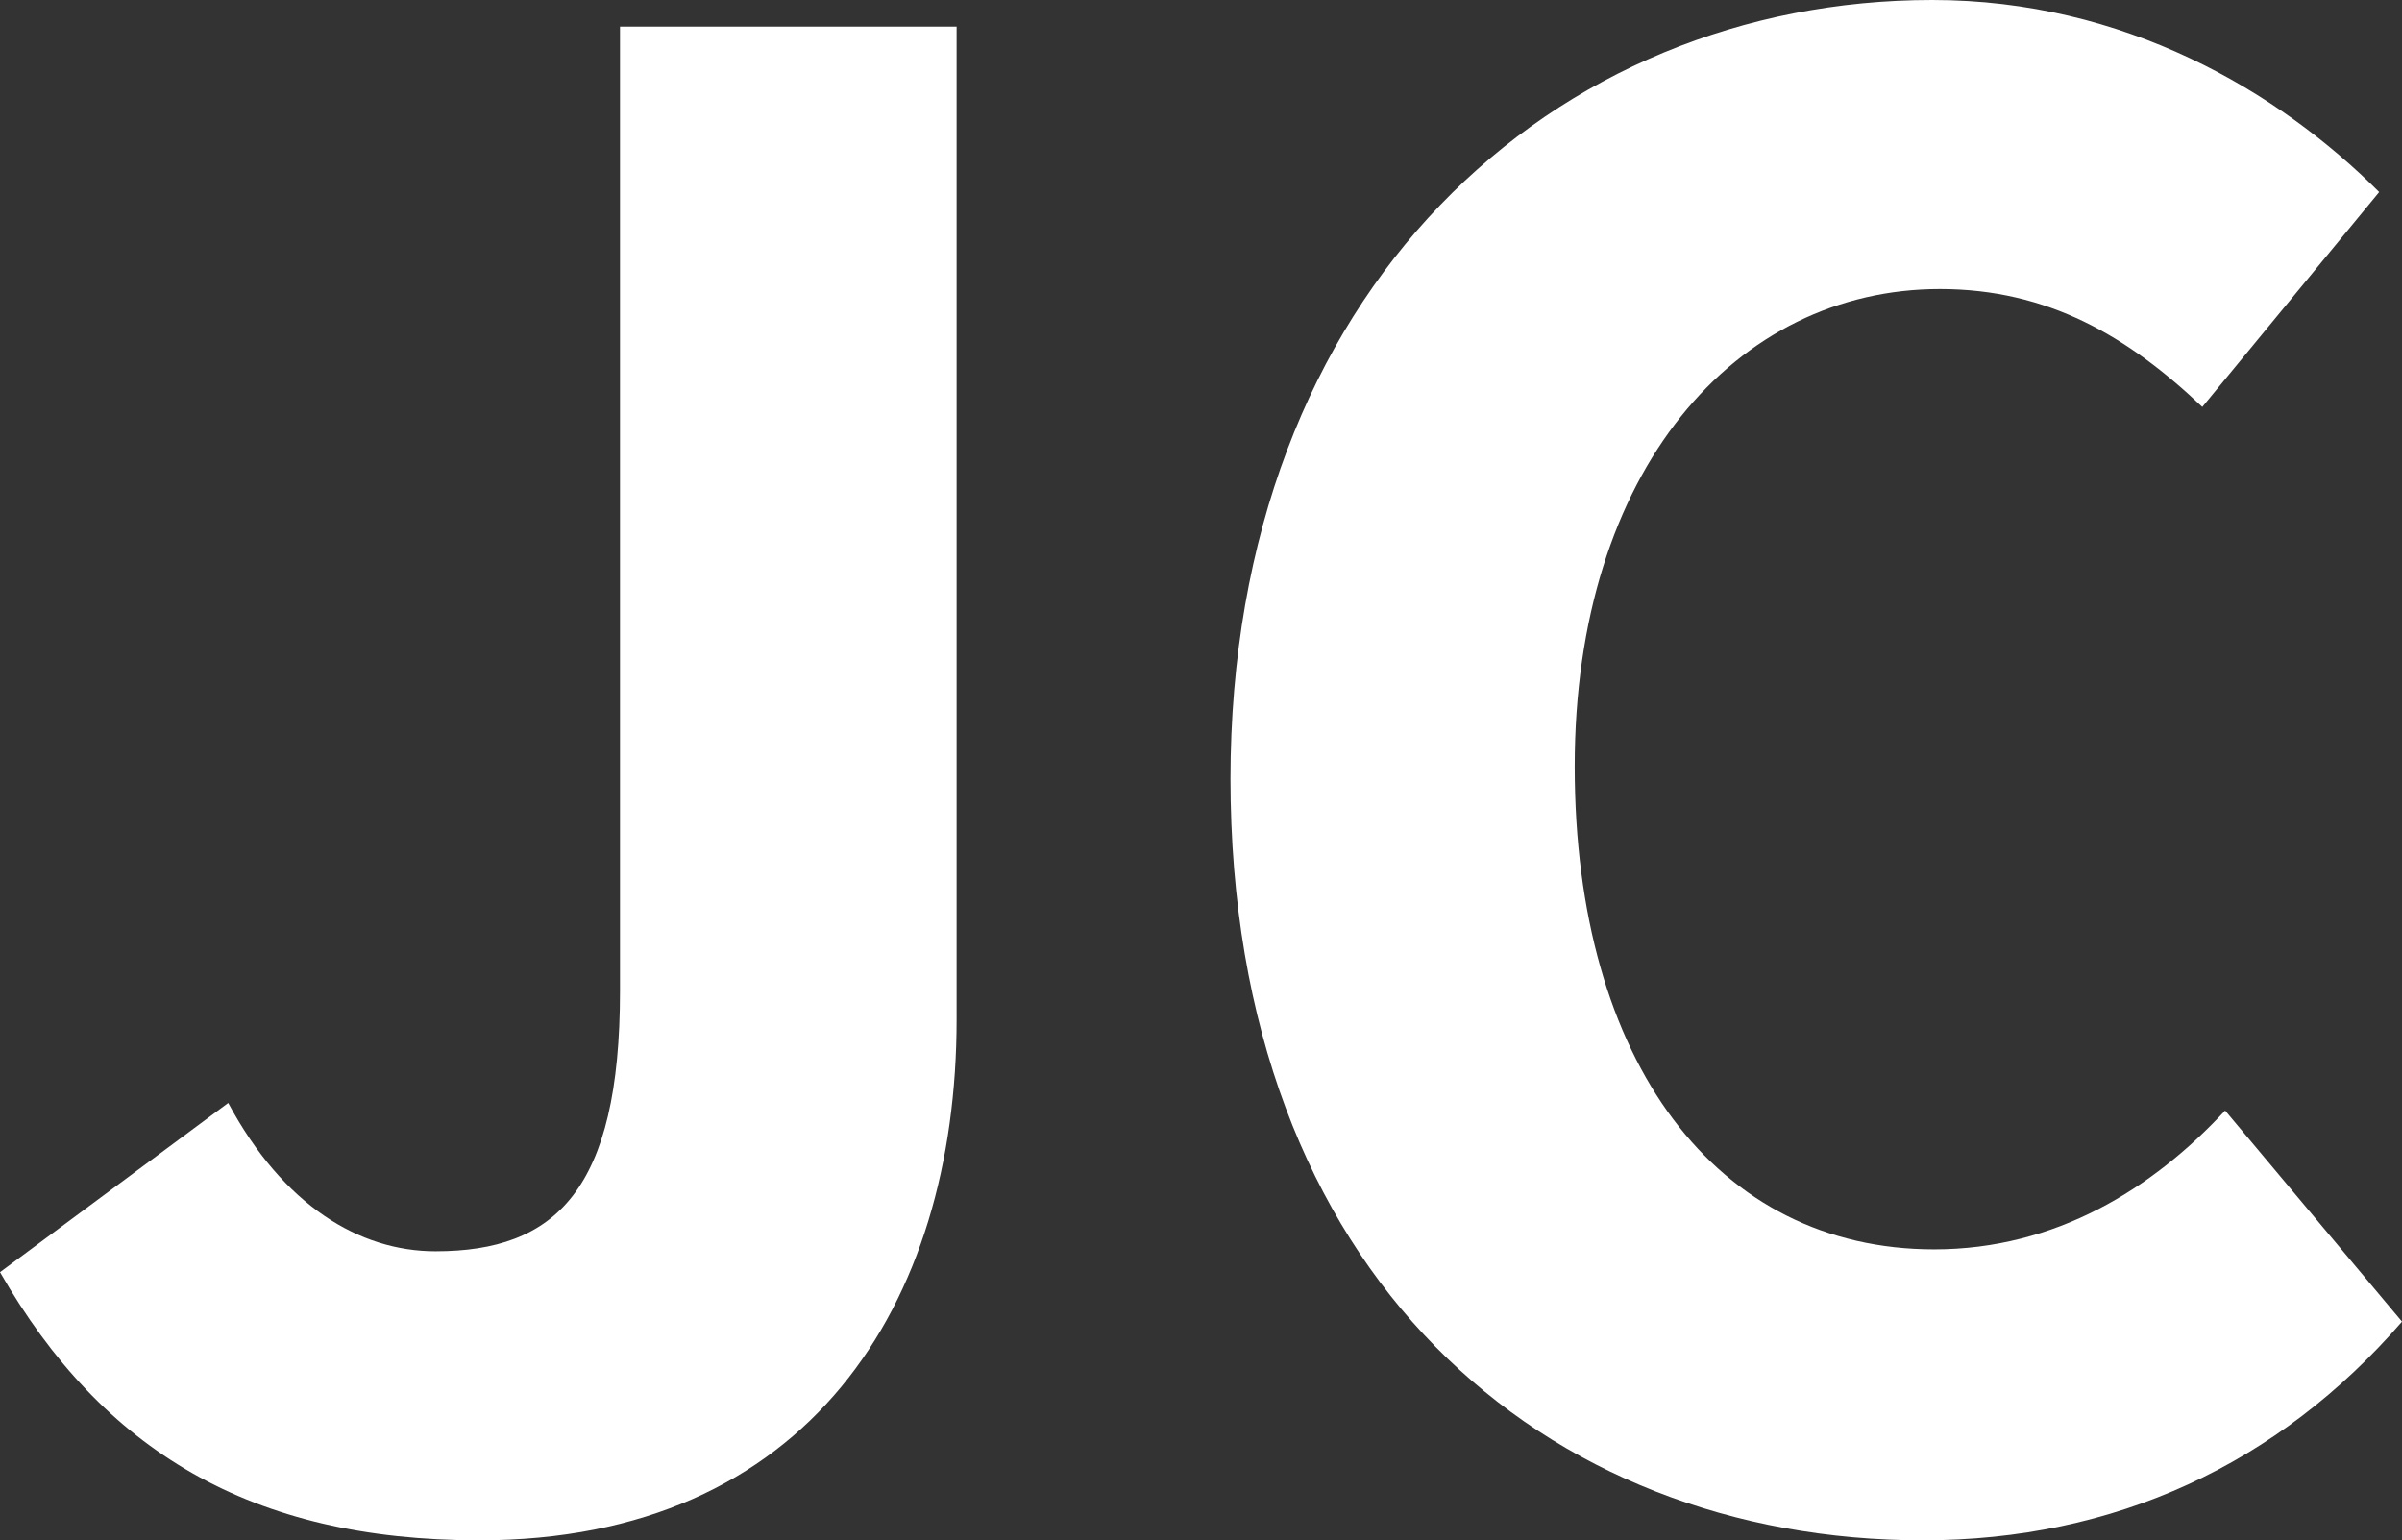 <?xml version="1.0" encoding="UTF-8"?><svg id="uuid-ad9460fb-415f-4c40-a1a8-7af69d8edfe0" xmlns="http://www.w3.org/2000/svg" viewBox="0 0 12.63 8.1"><rect x="0" y="0" width="12.63" height="8.1" fill="#333333" stroke="none"/><path d="M0,6.69l1.2-.89c.29.54.69.78,1.09.78.63,0,.97-.32.97-1.37V.14h1.77v5.22c0,1.5-.78,2.74-2.51,2.74-1.2,0-1.98-.47-2.52-1.41Z" style="fill:#fff;"/><path d="M6.47,4.1c0-2.59,1.71-4.1,3.69-4.1,1.01,0,1.82.48,2.35,1.01l-.93,1.13c-.39-.37-.81-.62-1.38-.62-1.07,0-1.92.95-1.92,2.51s.75,2.54,1.89,2.54c.64,0,1.15-.32,1.53-.73l.93,1.11c-.65.75-1.51,1.15-2.52,1.15-1.98,0-3.64-1.38-3.64-4.01Z" style="fill:#fff;"/></svg>